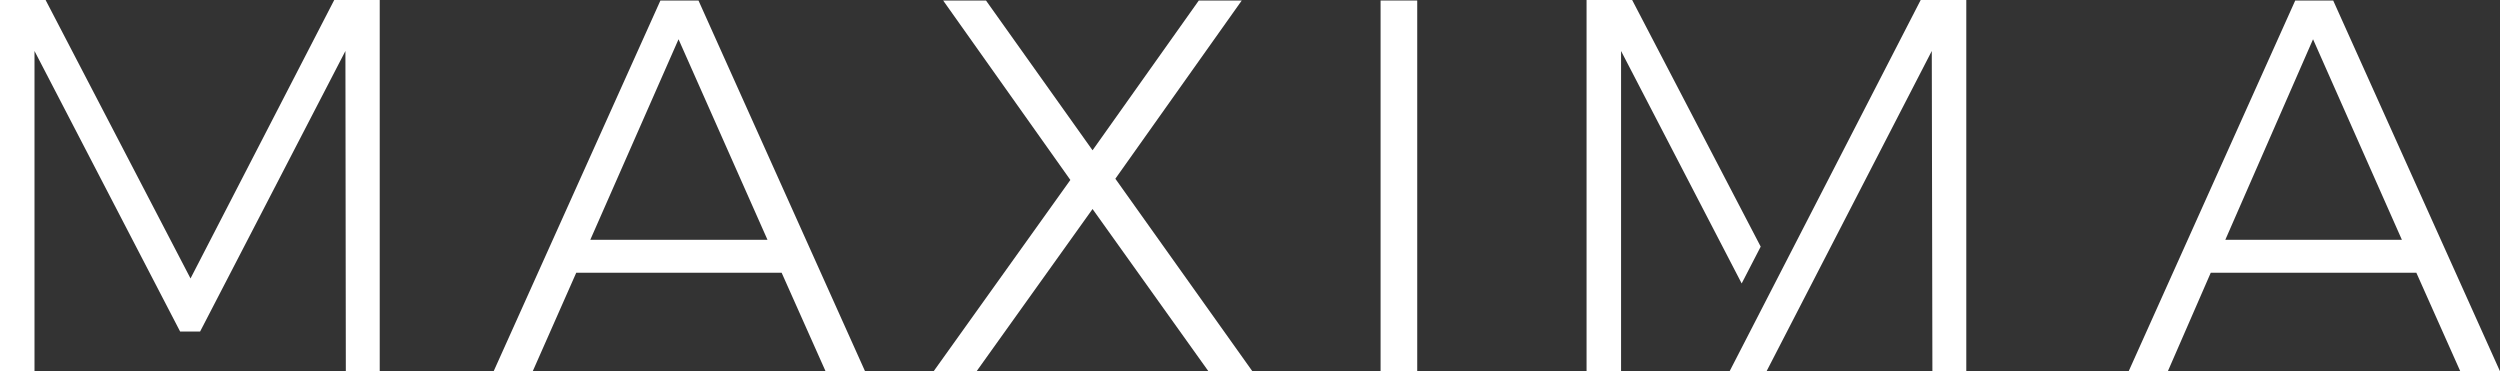 <svg width="350" height="52" viewBox="0 0 350 52" fill="none" xmlns="http://www.w3.org/2000/svg">
<rect x="0" y="0" width="350" height="52" fill="#333333" stroke="none"/>
<path d="M0 0H6.383L26.673 38.982L46.792 0H53.161V51.986H48.416L48.359 7.137L28.012 46.419H25.22L4.83 7.137V51.986H0V0Z" fill="white"/>
<path d="M344.444 51.986L338.288 38.183H309.506L303.493 51.986H298.008L321.333 0.071H326.647L350.001 51.986H344.444ZM311.544 33.572H336.265L323.826 5.495L311.544 33.572Z" fill="white"/>
<path d="M115.584 51.986L109.429 38.183H80.675L74.577 51.986H69.106L92.459 0.071H97.788L121.112 51.986H115.584ZM82.641 33.572H107.448L94.995 5.495L82.641 33.572Z" fill="white"/>
<path d="M132.041 0.071H138.039L152.957 21.04L167.833 0.071H173.846L156.149 25.022L175.342 51.986H169.186L152.957 29.262L136.714 51.986H130.701L149.851 25.194L132.041 0.071Z" fill="white"/>
<path d="M198.411 0.071H193.281V51.986H198.411V0.071Z" fill="white"/>
<path d="M246.498 34.529L228.502 0H222.119V51.986H226.949V7.137L243.834 39.682L246.498 34.529Z" fill="white"/>
<path d="M268.897 0L242.139 51.986H247.311L270.45 7.137L270.536 51.986H275.281V0H268.897Z" fill="white"/>
</svg>
